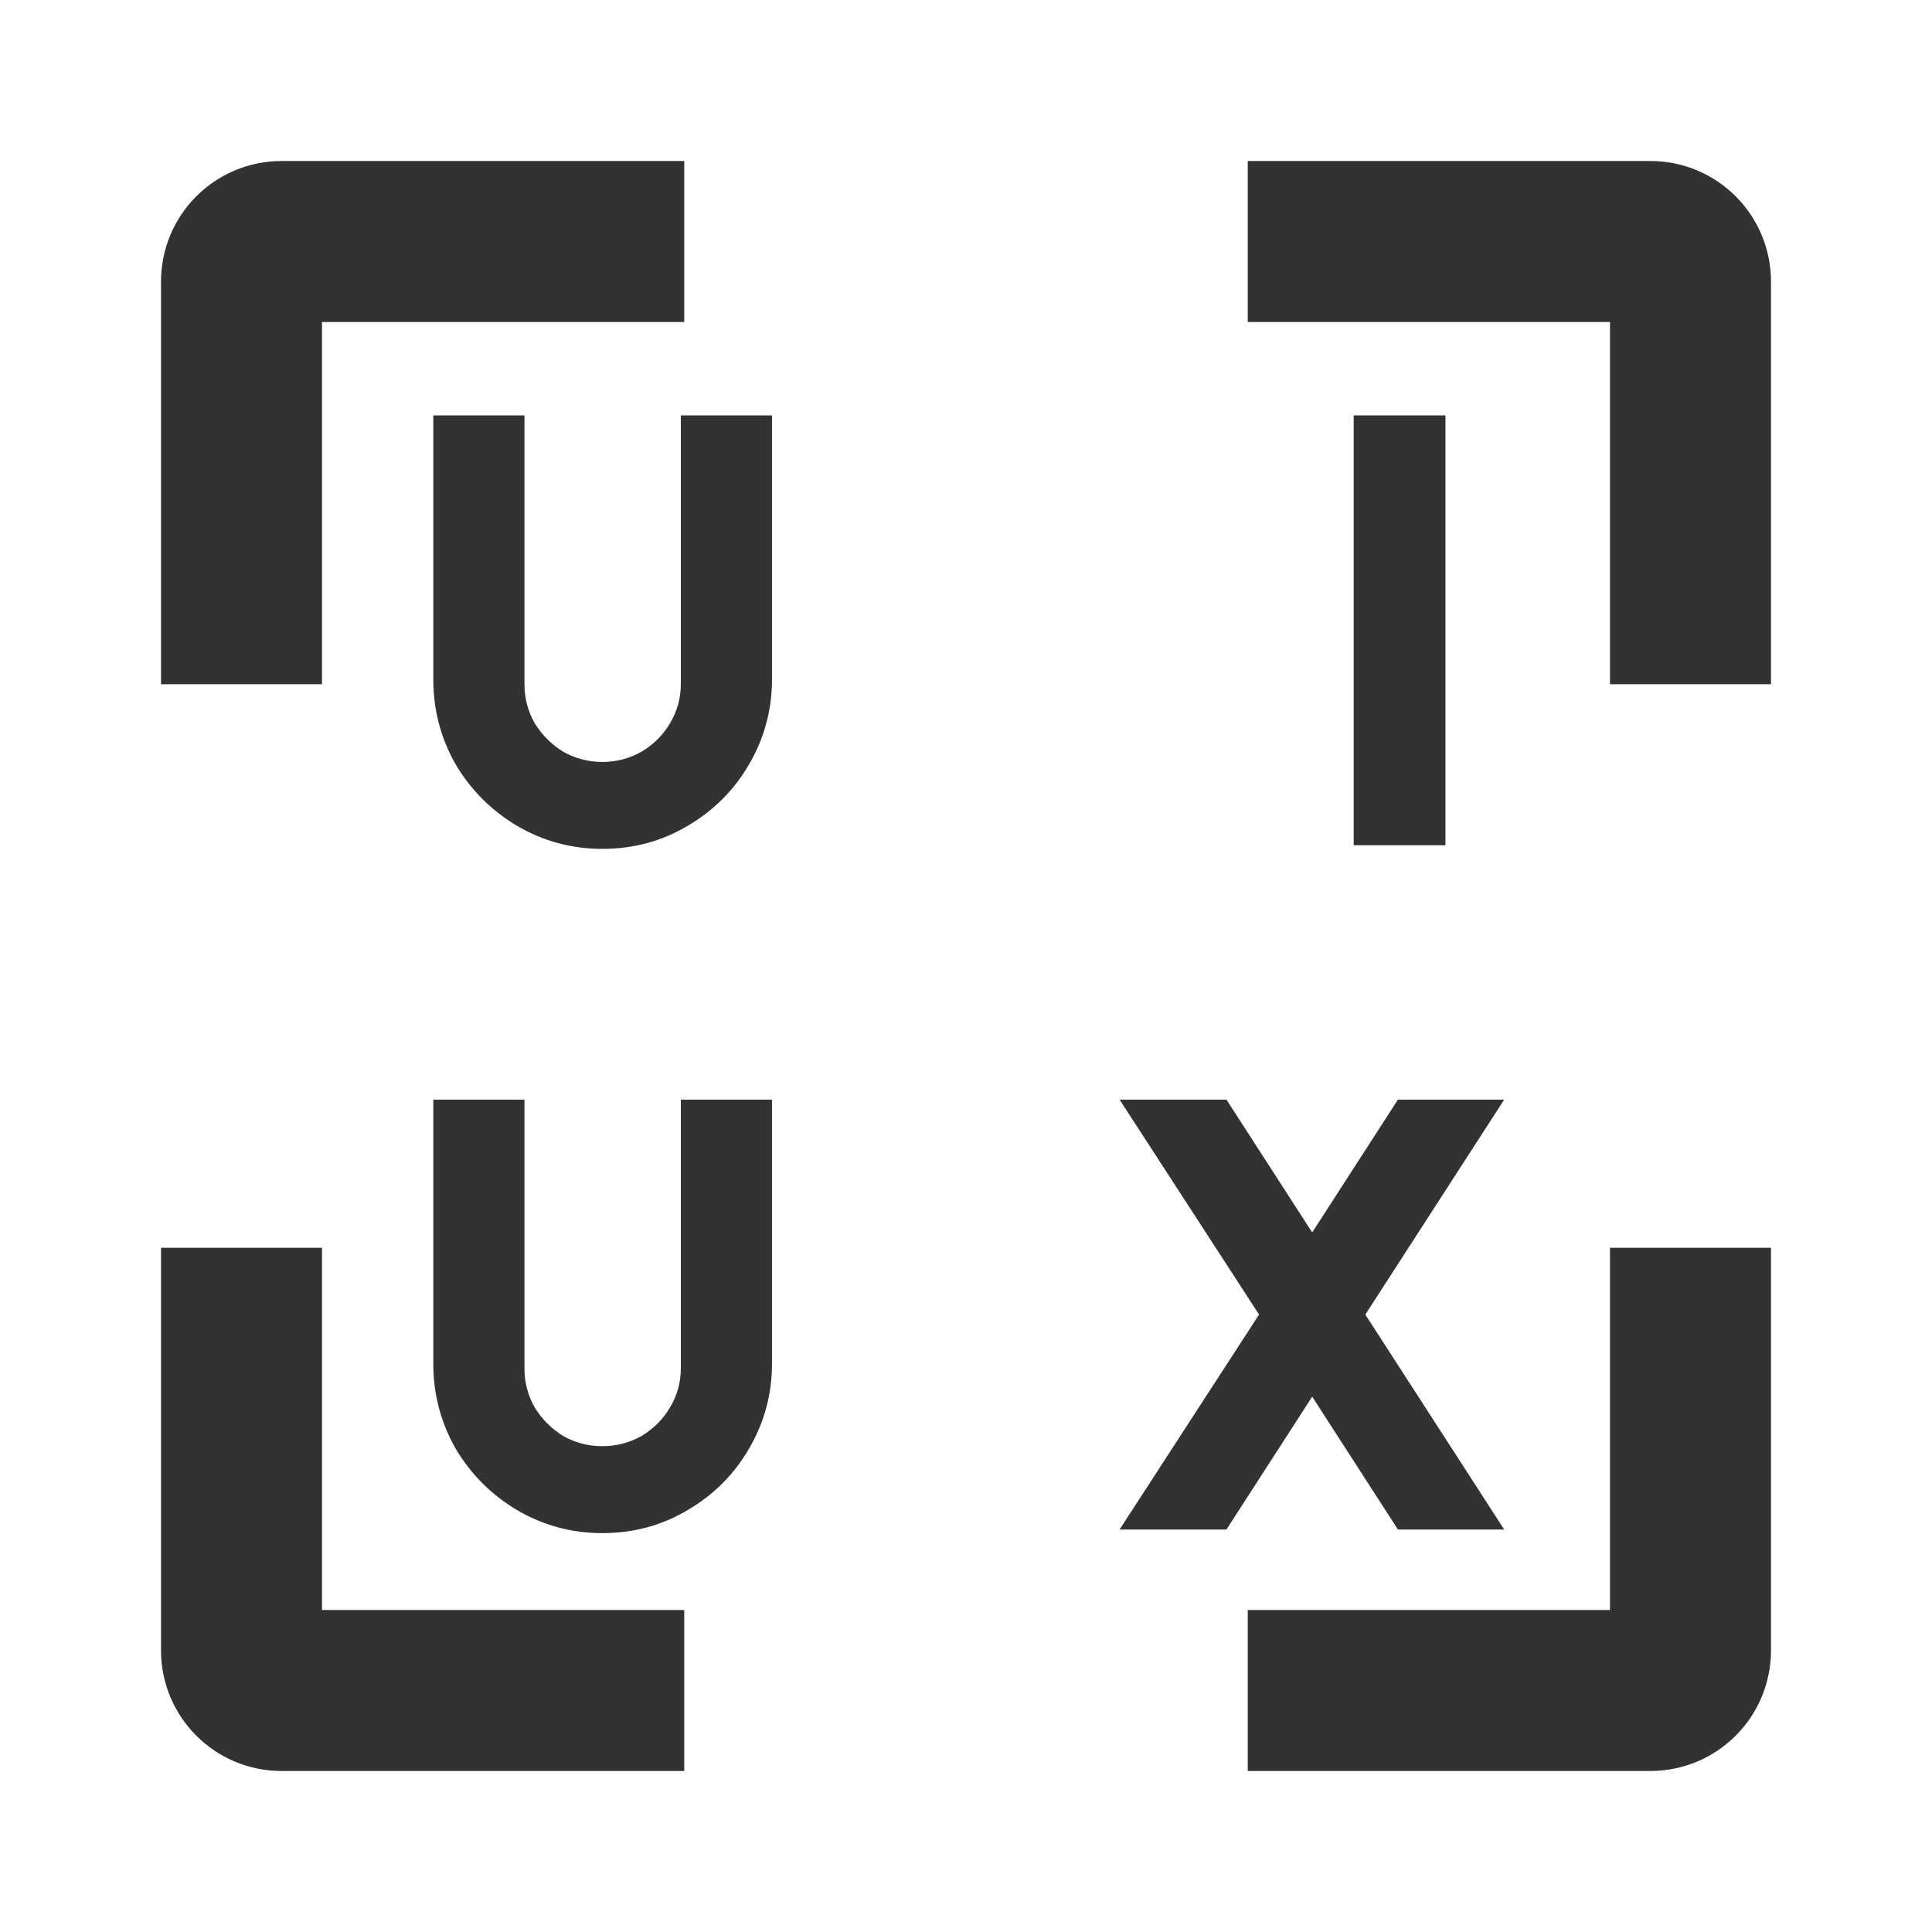 <svg width="48" height="48" viewBox="0 0 48 48" fill="none" xmlns="http://www.w3.org/2000/svg">
<g clip-path="url(#clip0_803_174)">
<path d="M17 4H7C5.34 4 4 5.34 4 7V17H8V8H17V4ZM31 4H41C42.66 4 44 5.34 44 7V17H40V8H31V4ZM17 44H7C5.34 44 4 42.66 4 41V31H8V40H17V44ZM31 44H41C42.66 44 44 42.66 44 41V31H40V40H31V44Z" fill="#323232"/>
<path d="M14.965 21.09C14.205 21.09 13.5 20.9 12.85 20.52C12.21 20.14 11.7 19.63 11.32 18.99C10.95 18.34 10.765 17.635 10.765 16.875V10.32H13.03V16.995C13.03 17.345 13.115 17.67 13.285 17.97C13.465 18.26 13.7 18.495 13.99 18.675C14.29 18.845 14.615 18.93 14.965 18.93C15.315 18.93 15.64 18.845 15.94 18.675C16.24 18.495 16.475 18.26 16.645 17.97C16.825 17.67 16.915 17.345 16.915 16.995V10.32H19.18V16.875C19.18 17.635 18.99 18.34 18.61 18.99C18.24 19.63 17.73 20.14 17.08 20.52C16.44 20.9 15.735 21.09 14.965 21.09ZM33.632 21V10.32H35.912V21H33.632ZM14.965 38.09C14.205 38.09 13.5 37.9 12.85 37.52C12.21 37.14 11.7 36.63 11.32 35.99C10.95 35.34 10.765 34.635 10.765 33.875V27.32H13.03V33.995C13.03 34.345 13.115 34.67 13.285 34.97C13.465 35.26 13.7 35.495 13.99 35.675C14.29 35.845 14.615 35.93 14.965 35.93C15.315 35.93 15.64 35.845 15.94 35.675C16.24 35.495 16.475 35.26 16.645 34.97C16.825 34.67 16.915 34.345 16.915 33.995V27.32H19.18V33.875C19.18 34.635 18.99 35.34 18.61 35.99C18.24 36.63 17.73 37.14 17.08 37.52C16.44 37.9 15.735 38.09 14.965 38.09ZM37.371 27.32L33.921 32.66L37.371 38H34.731L32.601 34.7L30.471 38H27.816L31.281 32.66L27.816 27.32H30.471L32.601 30.62L34.731 27.32H37.371Z" fill="#323232"/>
</g>
<defs>
<clipPath id="clip0_803_174">
<rect width="48" height="48" fill="white"/>
</clipPath>
</defs>
</svg>
